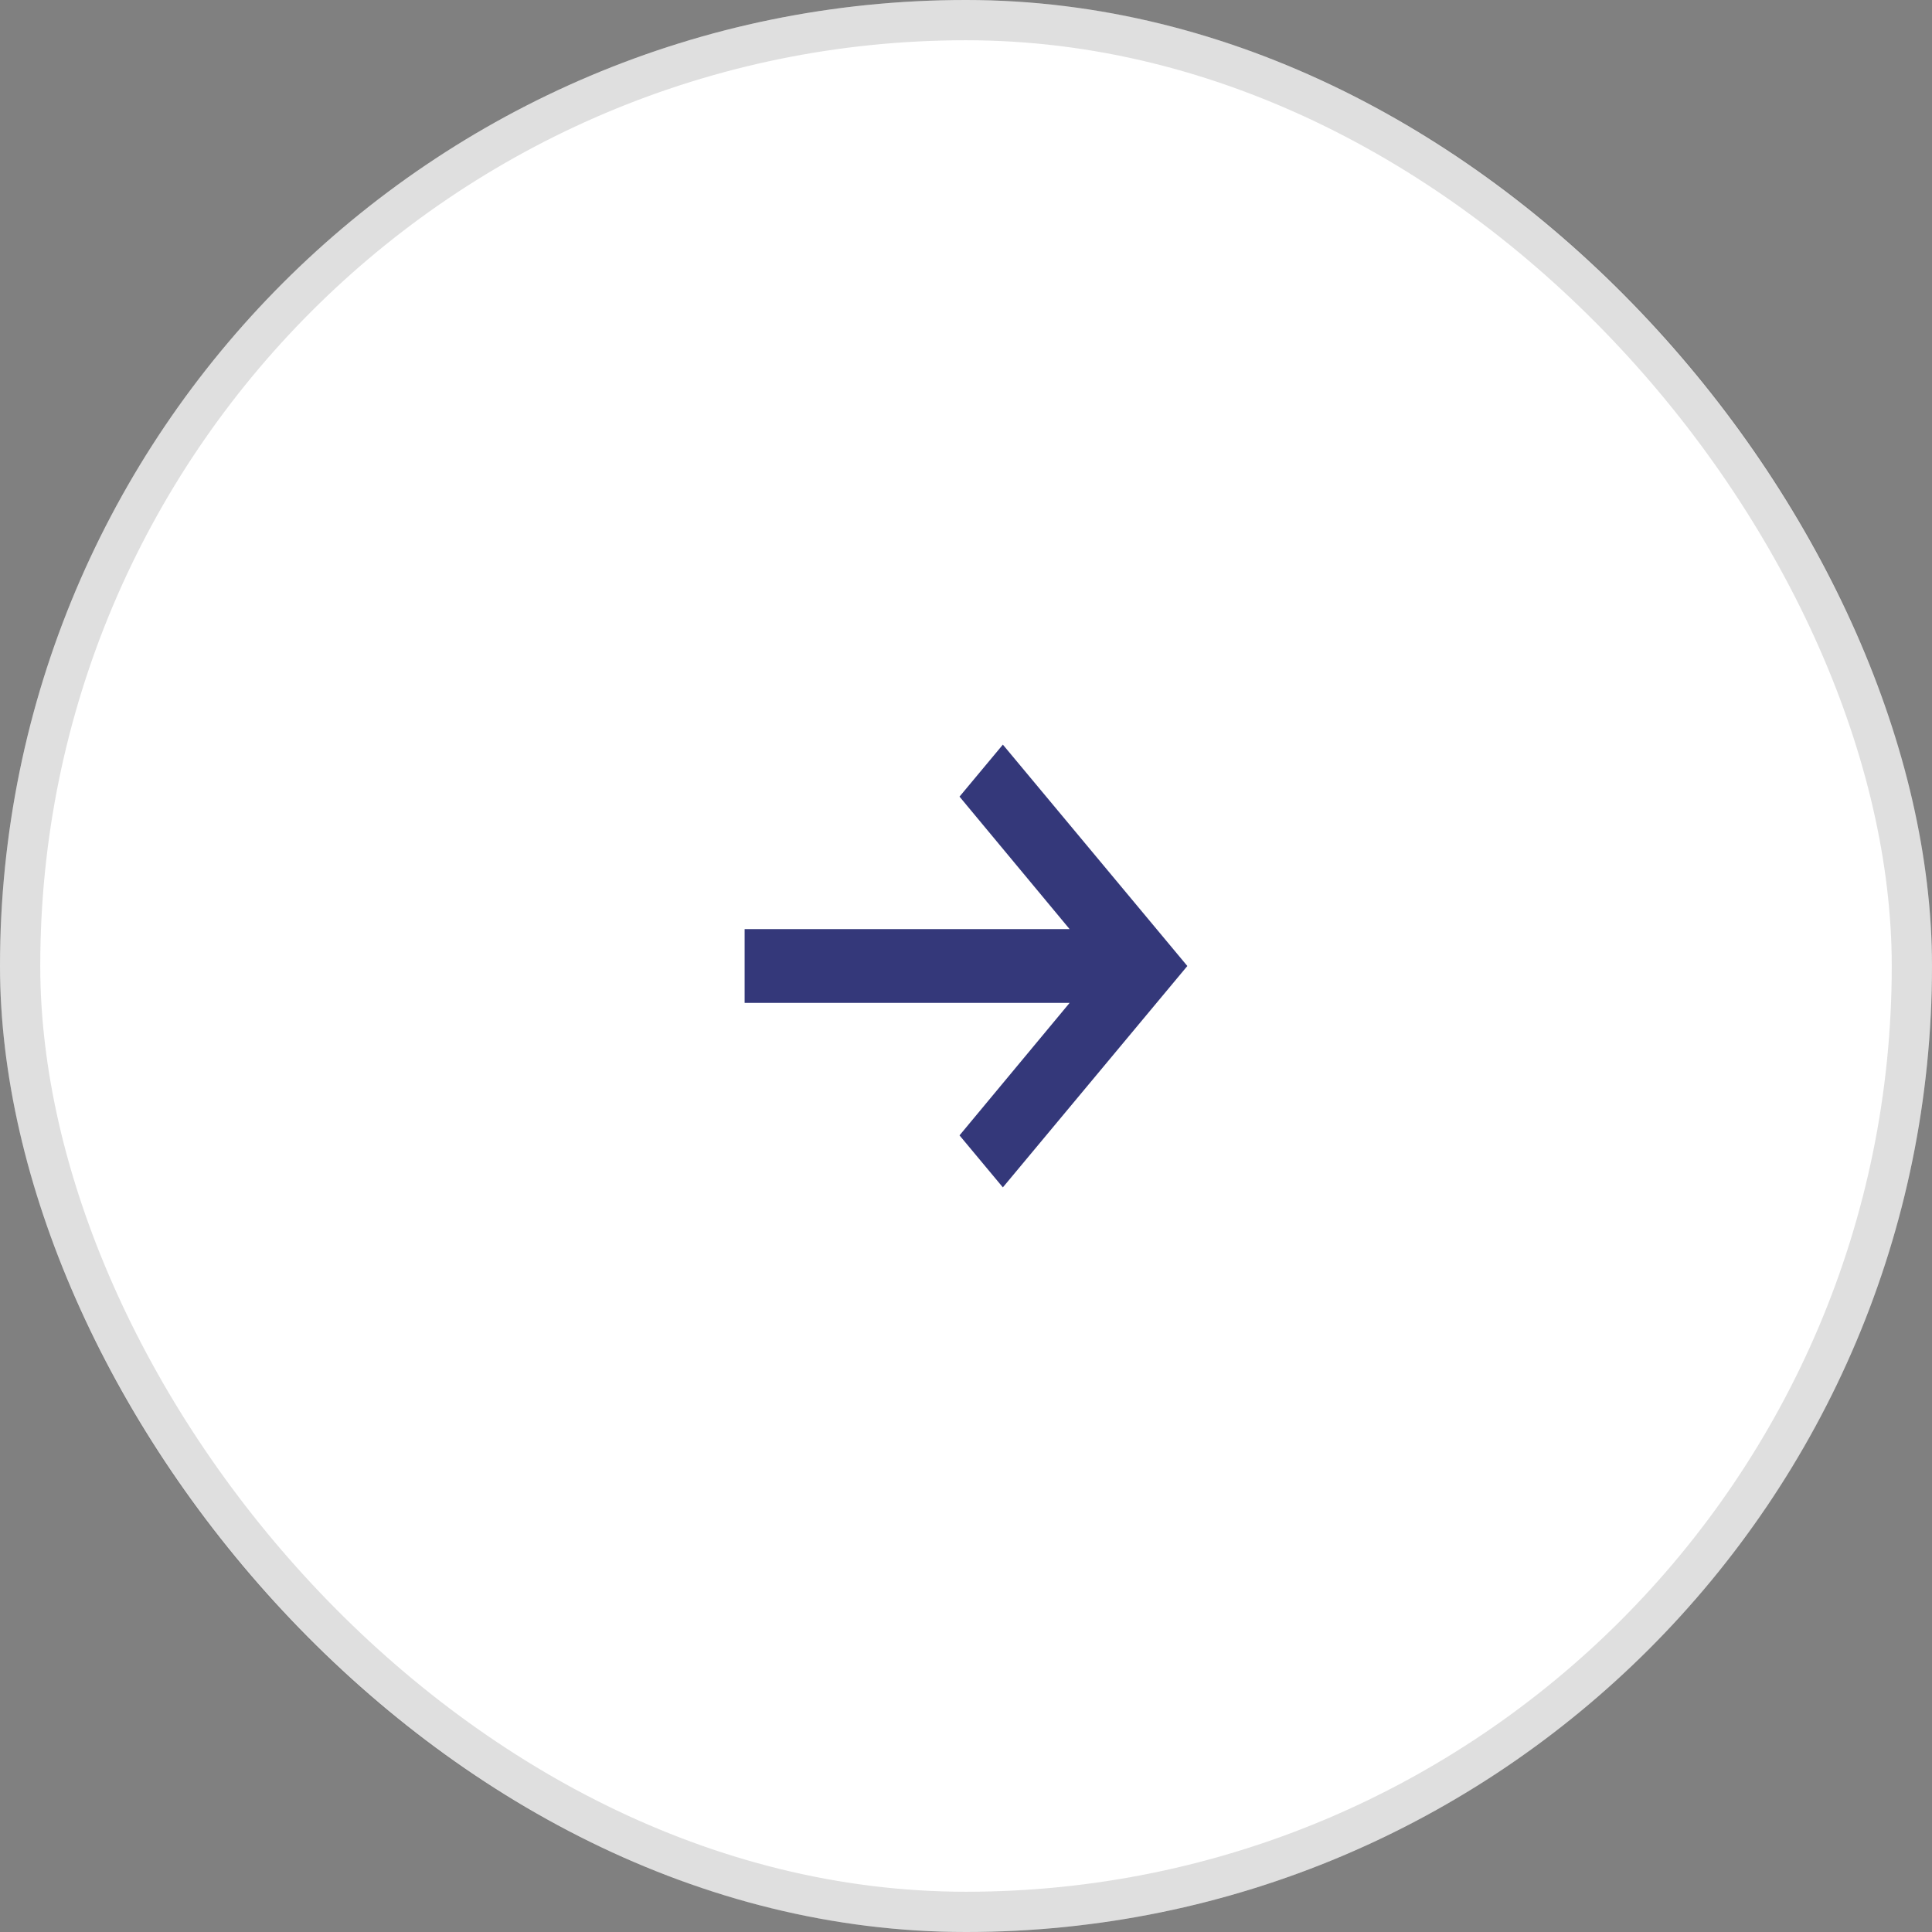 <svg fill="none" height="48" viewBox="0 0 48 48" width="48" xmlns="http://www.w3.org/2000/svg"><rect x="0" y="0" width="48" height="48" fill="#808080" stroke="none"/><rect fill="#fff" height="48" rx="24" width="48"/><rect height="47" rx="23.5" stroke="#333" stroke-opacity=".16" width="47" x=".5" y=".5"/><path d="m26.574 24.917-2.735 3.291 1.077 1.292 4.583-5.5-4.583-5.5-1.077 1.292 2.735 3.291h-8.074v1.833z" fill="#34387a"/></svg>